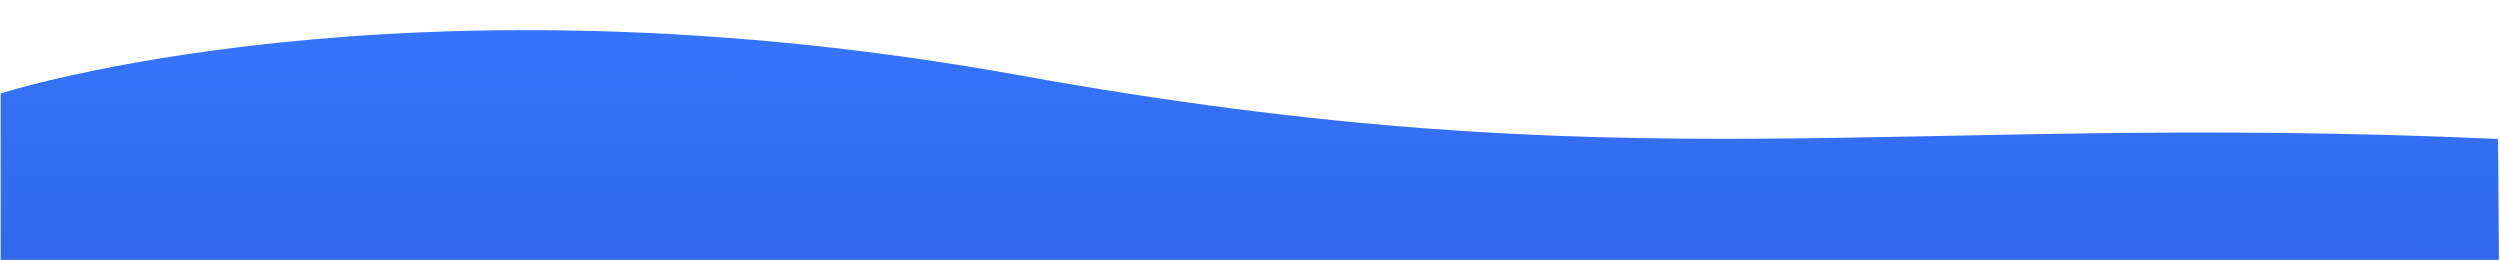 <svg xmlns="http://www.w3.org/2000/svg" xmlns:xlink="http://www.w3.org/1999/xlink" width="1924" height="200" viewBox="0 0 1924 200">
  <defs>
    <clipPath id="clip-path">
      <rect id="Rectangle_2869" data-name="Rectangle 2869" width="1924" height="200" transform="translate(-8786 -2292)" fill="#fff" stroke="#707070" stroke-width="1"/>
    </clipPath>
    <linearGradient id="linear-gradient" x1="0.506" y1="0.485" x2="0.508" y2="0.041" gradientUnits="objectBoundingBox">
      <stop offset="0" stop-color="#2e63e1"/>
      <stop offset="1" stop-color="#3776ff"/>
    </linearGradient>
  </defs>
  <g id="Flex_People-Tier_2-Top" data-name="Flex People-Tier 2-Top" transform="translate(8786 2292)" clip-path="url(#clip-path)">
    <g id="Group_11520" data-name="Group 11520" transform="translate(-8783.5 -4117.408)">
      <g id="Group_11523" data-name="Group 11523">
        <g id="Group_11428" data-name="Group 11428" transform="translate(0 -301.5)">
          <path id="Path_1788" data-name="Path 1788" d="M136.086,175.443s309.577-99.643,784-14,671.81,28.158,1138,49c.477,26.966,2,378,2,378s-594.133,104.584-993,35-931-45-931-45Z" transform="translate(-138.086 2023.4)" fill="url(#linear-gradient)"/>
        </g>
      </g>
    </g>
  </g>
</svg>
